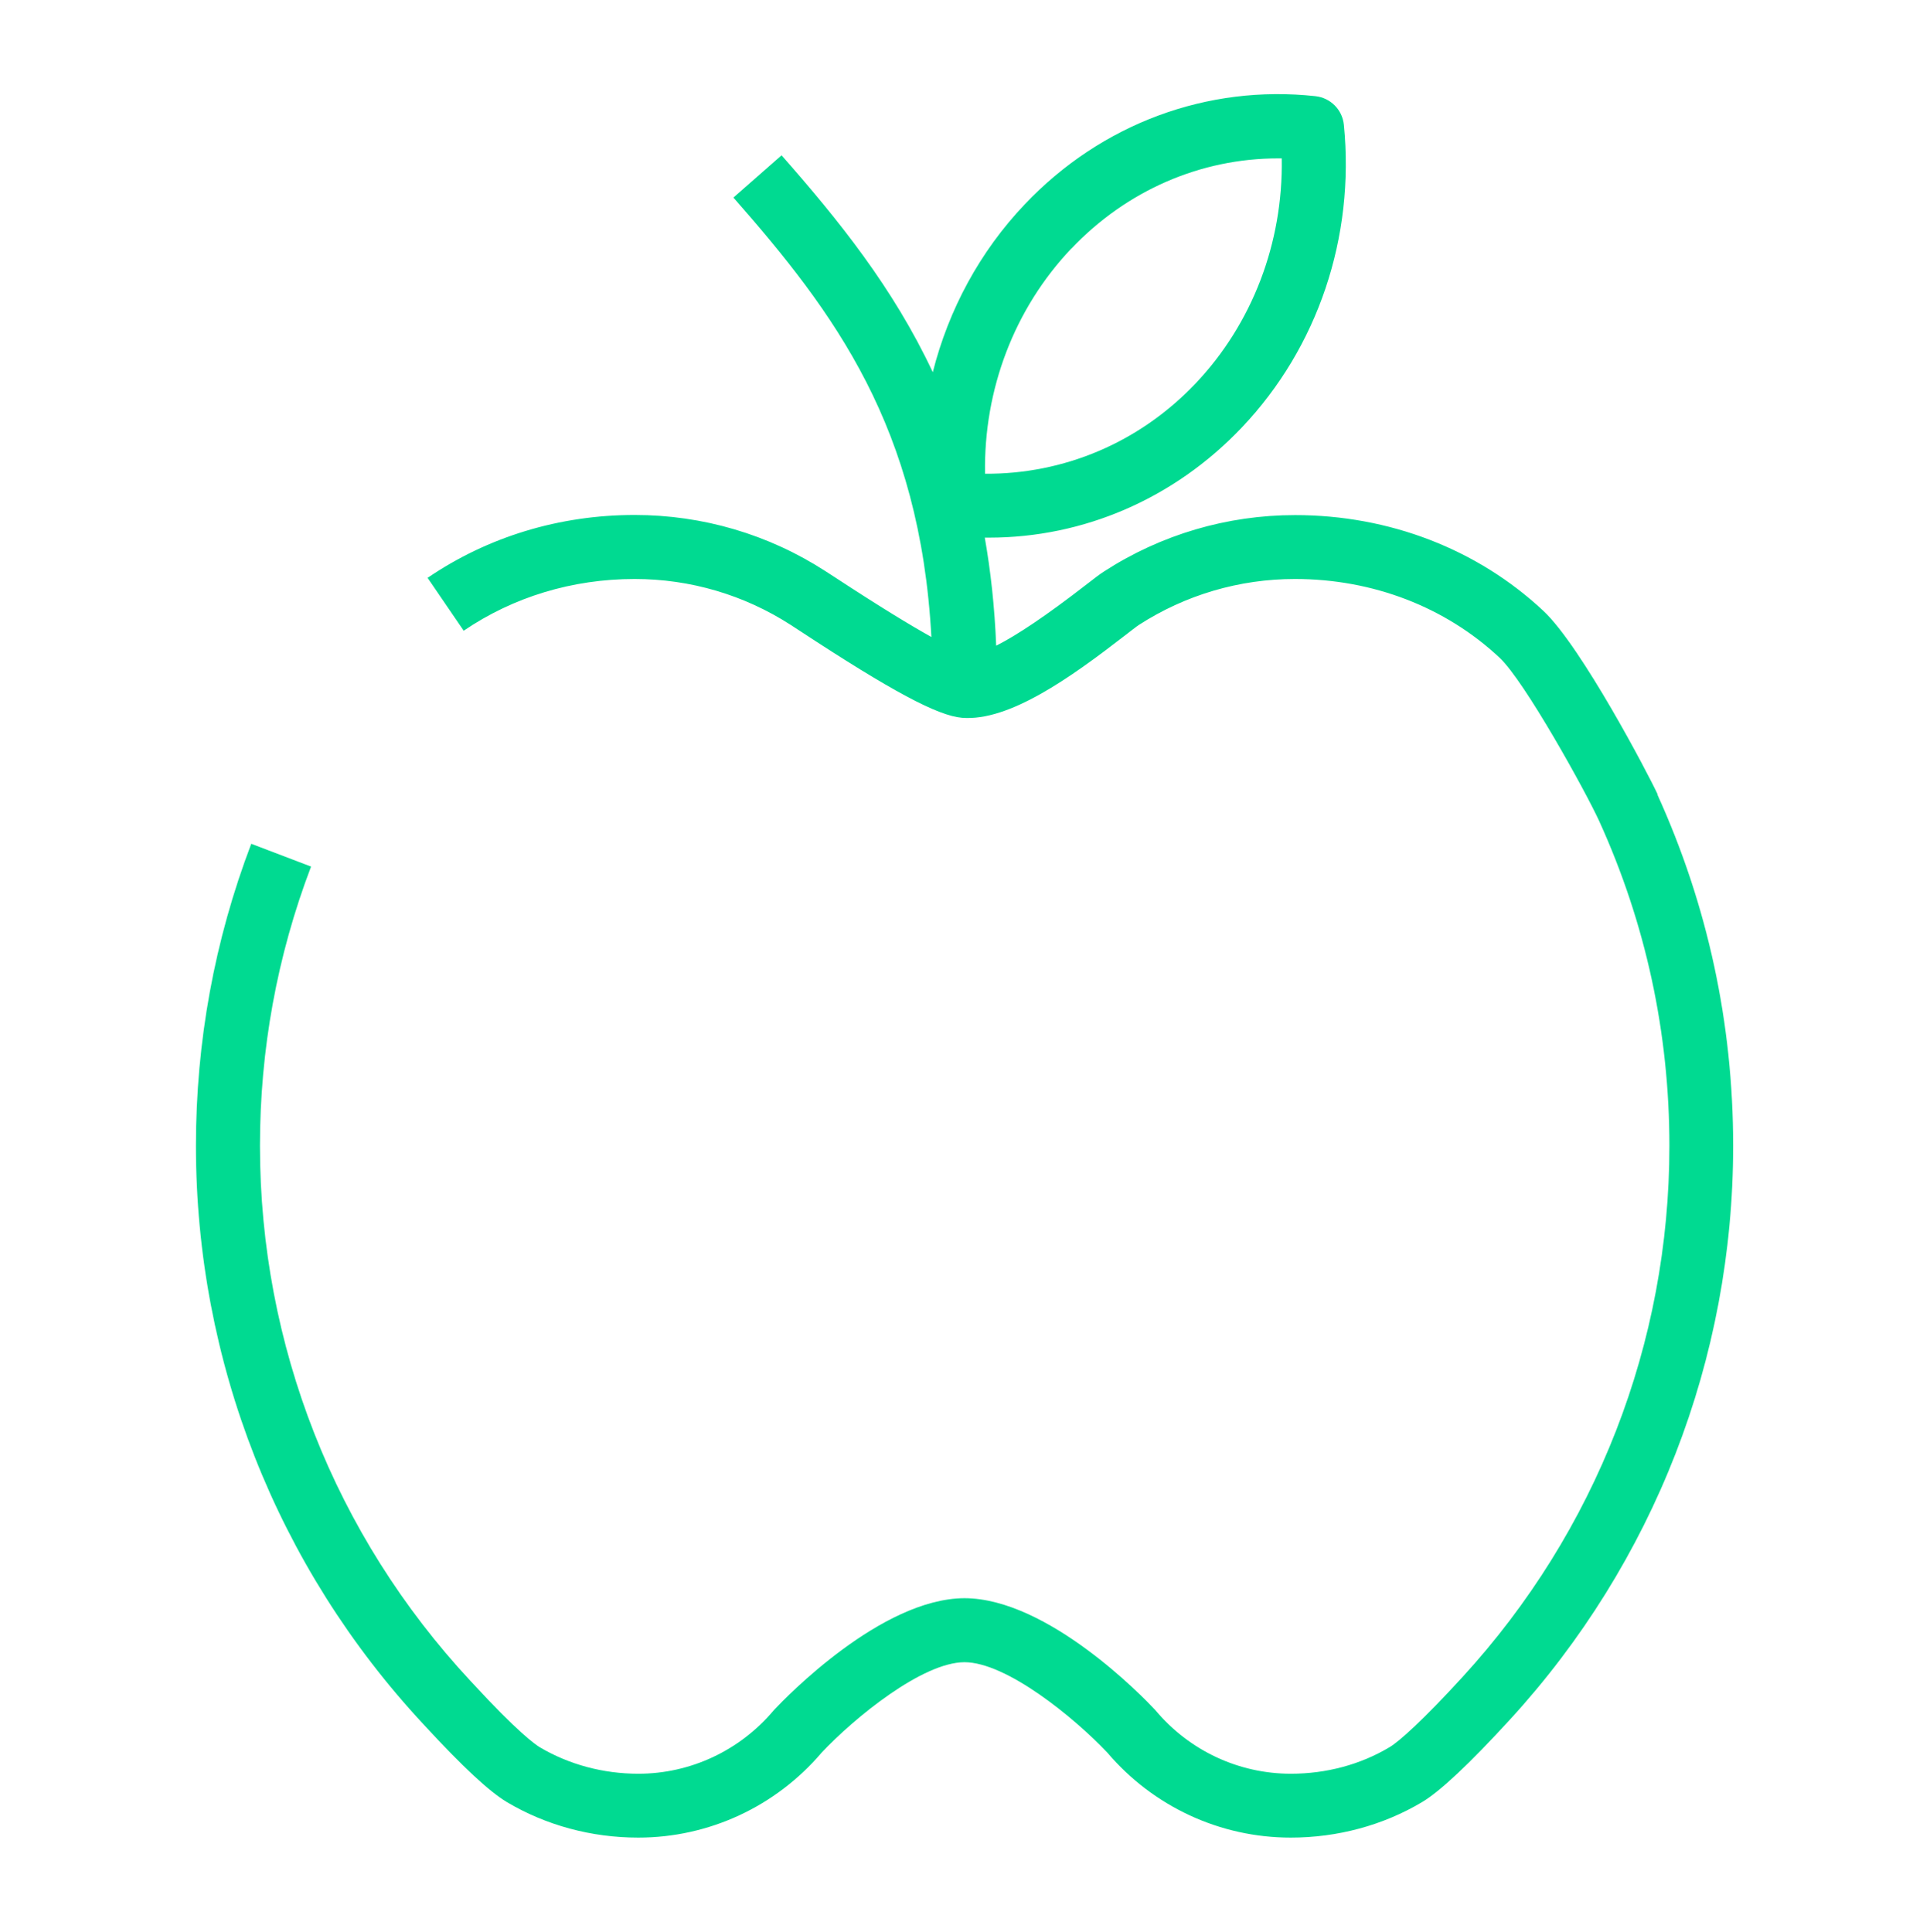 <?xml version="1.0" encoding="UTF-8"?>
<svg id="Layer_2" data-name="Layer 2" xmlns="http://www.w3.org/2000/svg" viewBox="0 0 150.71 150.9">
  <defs>
    <style>
      .cls-1 {
        fill: none;
      }

      .cls-2 {
        fill: #00da91;
      }
    </style>
  </defs>
  <g id="Layer_1-2" data-name="Layer 1">
    <rect class="cls-1" width="150.71" height="150.9"/>
    <path class="cls-2" d="M129.45,62.06c-.68-1.49-5.96-11.57-8.93-14.35-5.16-4.83-12.05-7.48-19.39-7.48-5.3,0-10.46,1.52-14.9,4.39-.35.22-.81.58-1.51,1.12-2.98,2.31-5.3,3.87-6.93,4.69-.12-3.03-.43-5.83-.89-8.44.11,0,.22,0,.33,0,7.4,0,14.47-3.05,19.74-8.6,5.93-6.24,8.84-14.86,7.97-23.64-.12-1.18-1.04-2.11-2.22-2.24-8.44-.92-16.72,2.15-22.69,8.44-3.51,3.69-5.95,8.22-7.19,13.12-3.1-6.6-7.34-11.86-11.81-16.94l-3.76,3.3c7.93,9.02,14.57,17.93,15.46,34.32-1.58-.88-3.96-2.32-7.56-4.68l-.71-.46c-4.45-2.88-9.6-4.39-14.9-4.39-5.87,0-11.46,1.7-16.17,4.91l2.82,4.13c3.88-2.64,8.49-4.04,13.35-4.04,4.34,0,8.55,1.24,12.19,3.59l.69.45c7.22,4.74,10.78,6.64,12.69,6.8,3.67.29,8.45-3.13,12.64-6.37.47-.36.99-.77,1.16-.88,3.64-2.35,7.85-3.59,12.19-3.59,6.07,0,11.74,2.18,15.97,6.14,1.98,1.85,6.77,10.53,7.79,12.77,3.63,7.99,5.48,16.52,5.48,25.37,0,15.38-5.72,30.09-16.16,41.48-3.1,3.39-4.98,5.06-5.7,5.48-2.27,1.36-4.94,2.07-7.7,2.07-4.06,0-7.9-1.79-10.54-4.92-.03-.03-.06-.07-.09-.1-.83-.89-8.31-8.67-14.85-8.69-6.52.02-14,7.8-14.84,8.69-.03.03-.06.06-.09.1-2.64,3.12-6.48,4.92-10.54,4.92-2.76,0-5.42-.72-7.7-2.07-.33-.2-1.69-1.14-5.28-5.04l-.14-.15c-10.59-11.38-16.43-26.22-16.43-41.78,0-7.51,1.34-14.85,3.99-21.81l-4.67-1.78c-2.87,7.53-4.32,15.47-4.32,23.59,0,16.82,6.31,32.87,17.77,45.18l.12.13c2.94,3.19,5.03,5.13,6.4,5.95,3.05,1.81,6.59,2.77,10.25,2.77,5.51,0,10.73-2.42,14.32-6.64,2.59-2.75,7.87-7.05,11.15-7.06,3.28,0,8.57,4.32,11.16,7.06,3.59,4.22,8.8,6.64,14.32,6.64,3.66,0,7.21-.96,10.25-2.77,1.41-.84,3.7-2.99,6.88-6.46,11.23-12.26,17.42-28.17,17.42-44.8,0-9.56-1.99-18.79-5.92-27.44ZM83.67,19.41c4.32-4.55,10.1-7.04,16.13-7.04.1,0,.2,0,.29,0,.11,6.59-2.29,12.9-6.74,17.59-4.39,4.62-10.29,7.08-16.43,7.04-.11-6.59,2.29-12.9,6.74-17.59Z"/>
  </g>
</svg>